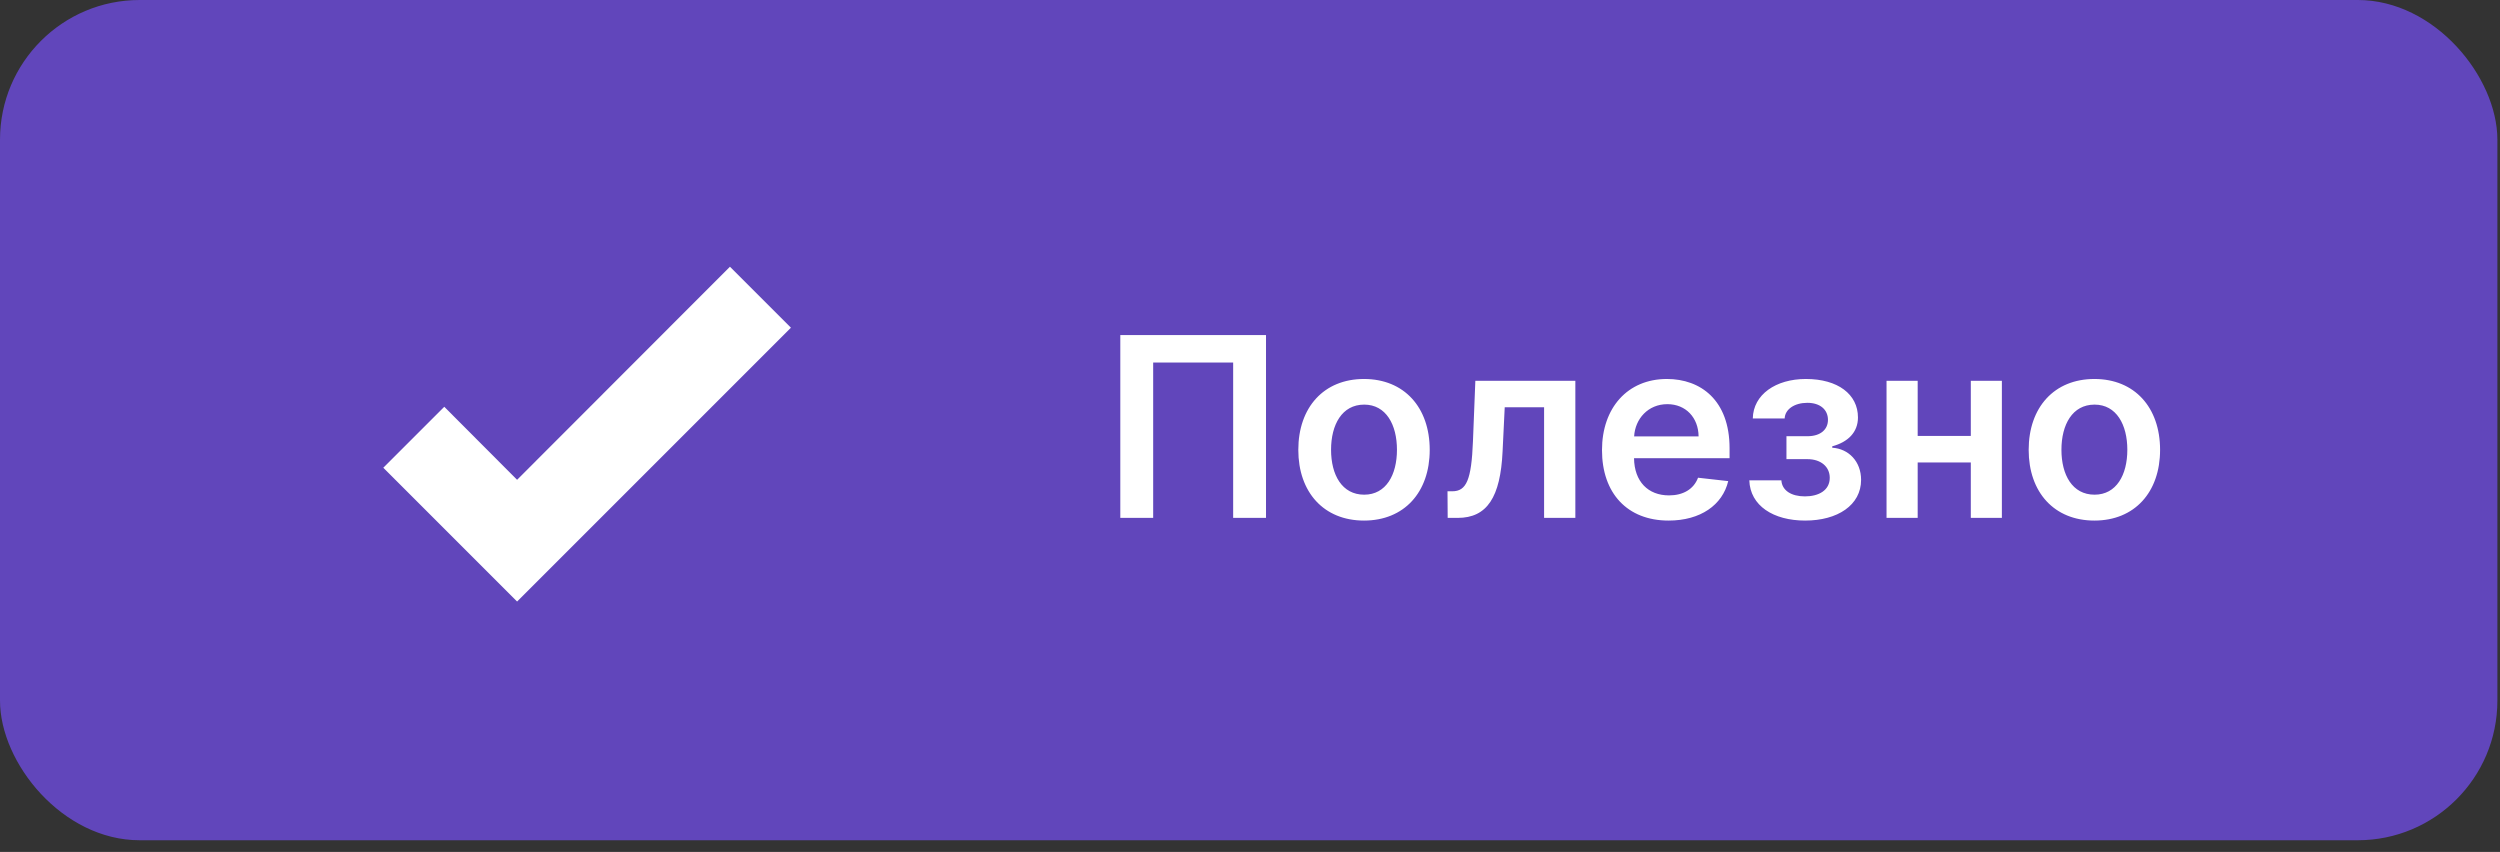 <?xml version="1.0" encoding="UTF-8"?> <svg xmlns="http://www.w3.org/2000/svg" width="179" height="61" viewBox="0 0 179 61" fill="none"><rect x="0" y="0" width="179" height="61" fill="#333333" stroke="none"/> <rect width="178.813" height="60.162" rx="10" fill="#6146BB"></rect> <path d="M37.023 43.07L27.443 33.49L31.809 29.125L37.023 34.354L52.264 19.098L56.63 23.463L37.023 43.07Z" fill="white"></path> <path d="M90.646 23.99H80.214V37.081H82.567V25.959H88.294V37.081H90.646V23.99ZM97.663 37.273C100.539 37.273 102.368 35.247 102.368 32.211C102.368 29.168 100.539 27.135 97.663 27.135C94.787 27.135 92.959 29.168 92.959 32.211C92.959 35.247 94.787 37.273 97.663 37.273ZM97.676 35.419C96.084 35.419 95.304 34 95.304 32.204C95.304 30.408 96.084 28.97 97.676 28.97C99.242 28.97 100.022 30.408 100.022 32.204C100.022 34 99.242 35.419 97.676 35.419ZM103.654 37.081H104.37C106.479 37.081 107.432 35.598 107.585 32.325L107.738 29.161H110.557V37.081H112.795V27.263H105.635L105.463 31.61C105.354 34.365 104.996 35.176 103.98 35.176H103.641L103.654 37.081ZM119.471 37.273C121.759 37.273 123.332 36.154 123.741 34.448L121.58 34.205C121.267 35.036 120.5 35.47 119.503 35.47C118.007 35.47 117.017 34.486 116.997 32.805H123.837V32.095C123.837 28.65 121.766 27.135 119.35 27.135C116.537 27.135 114.703 29.2 114.703 32.23C114.703 35.311 116.512 37.273 119.471 37.273ZM117.004 31.245C117.074 29.992 118.001 28.938 119.382 28.938C120.711 28.938 121.606 29.909 121.619 31.245H117.004ZM125.251 34.39C125.309 36.212 126.977 37.273 129.246 37.273C131.573 37.273 133.254 36.167 133.254 34.358C133.254 33.035 132.353 32.127 131.189 32.057V31.955C132.314 31.654 133.03 30.951 133.03 29.89C133.03 28.235 131.598 27.135 129.297 27.135C127.15 27.135 125.532 28.247 125.5 29.96H127.782C127.808 29.302 128.485 28.842 129.406 28.842C130.326 28.842 130.882 29.334 130.882 30.063C130.882 30.734 130.371 31.233 129.412 31.233H127.91V32.875H129.412C130.377 32.875 131.01 33.419 131.01 34.211C131.01 35.106 130.224 35.541 129.233 35.541C128.255 35.541 127.591 35.119 127.546 34.39H125.251ZM137.306 27.263H135.076V37.081H137.306V33.112H141.11V37.081H143.334V27.263H141.11V31.213H137.306V27.263ZM149.958 37.273C152.834 37.273 154.662 35.247 154.662 32.211C154.662 29.168 152.834 27.135 149.958 27.135C147.081 27.135 145.253 29.168 145.253 32.211C145.253 35.247 147.081 37.273 149.958 37.273ZM149.971 35.419C148.379 35.419 147.599 34 147.599 32.204C147.599 30.408 148.379 28.97 149.971 28.97C151.537 28.97 152.317 30.408 152.317 32.204C152.317 34 151.537 35.419 149.971 35.419Z" fill="white"></path> </svg> 